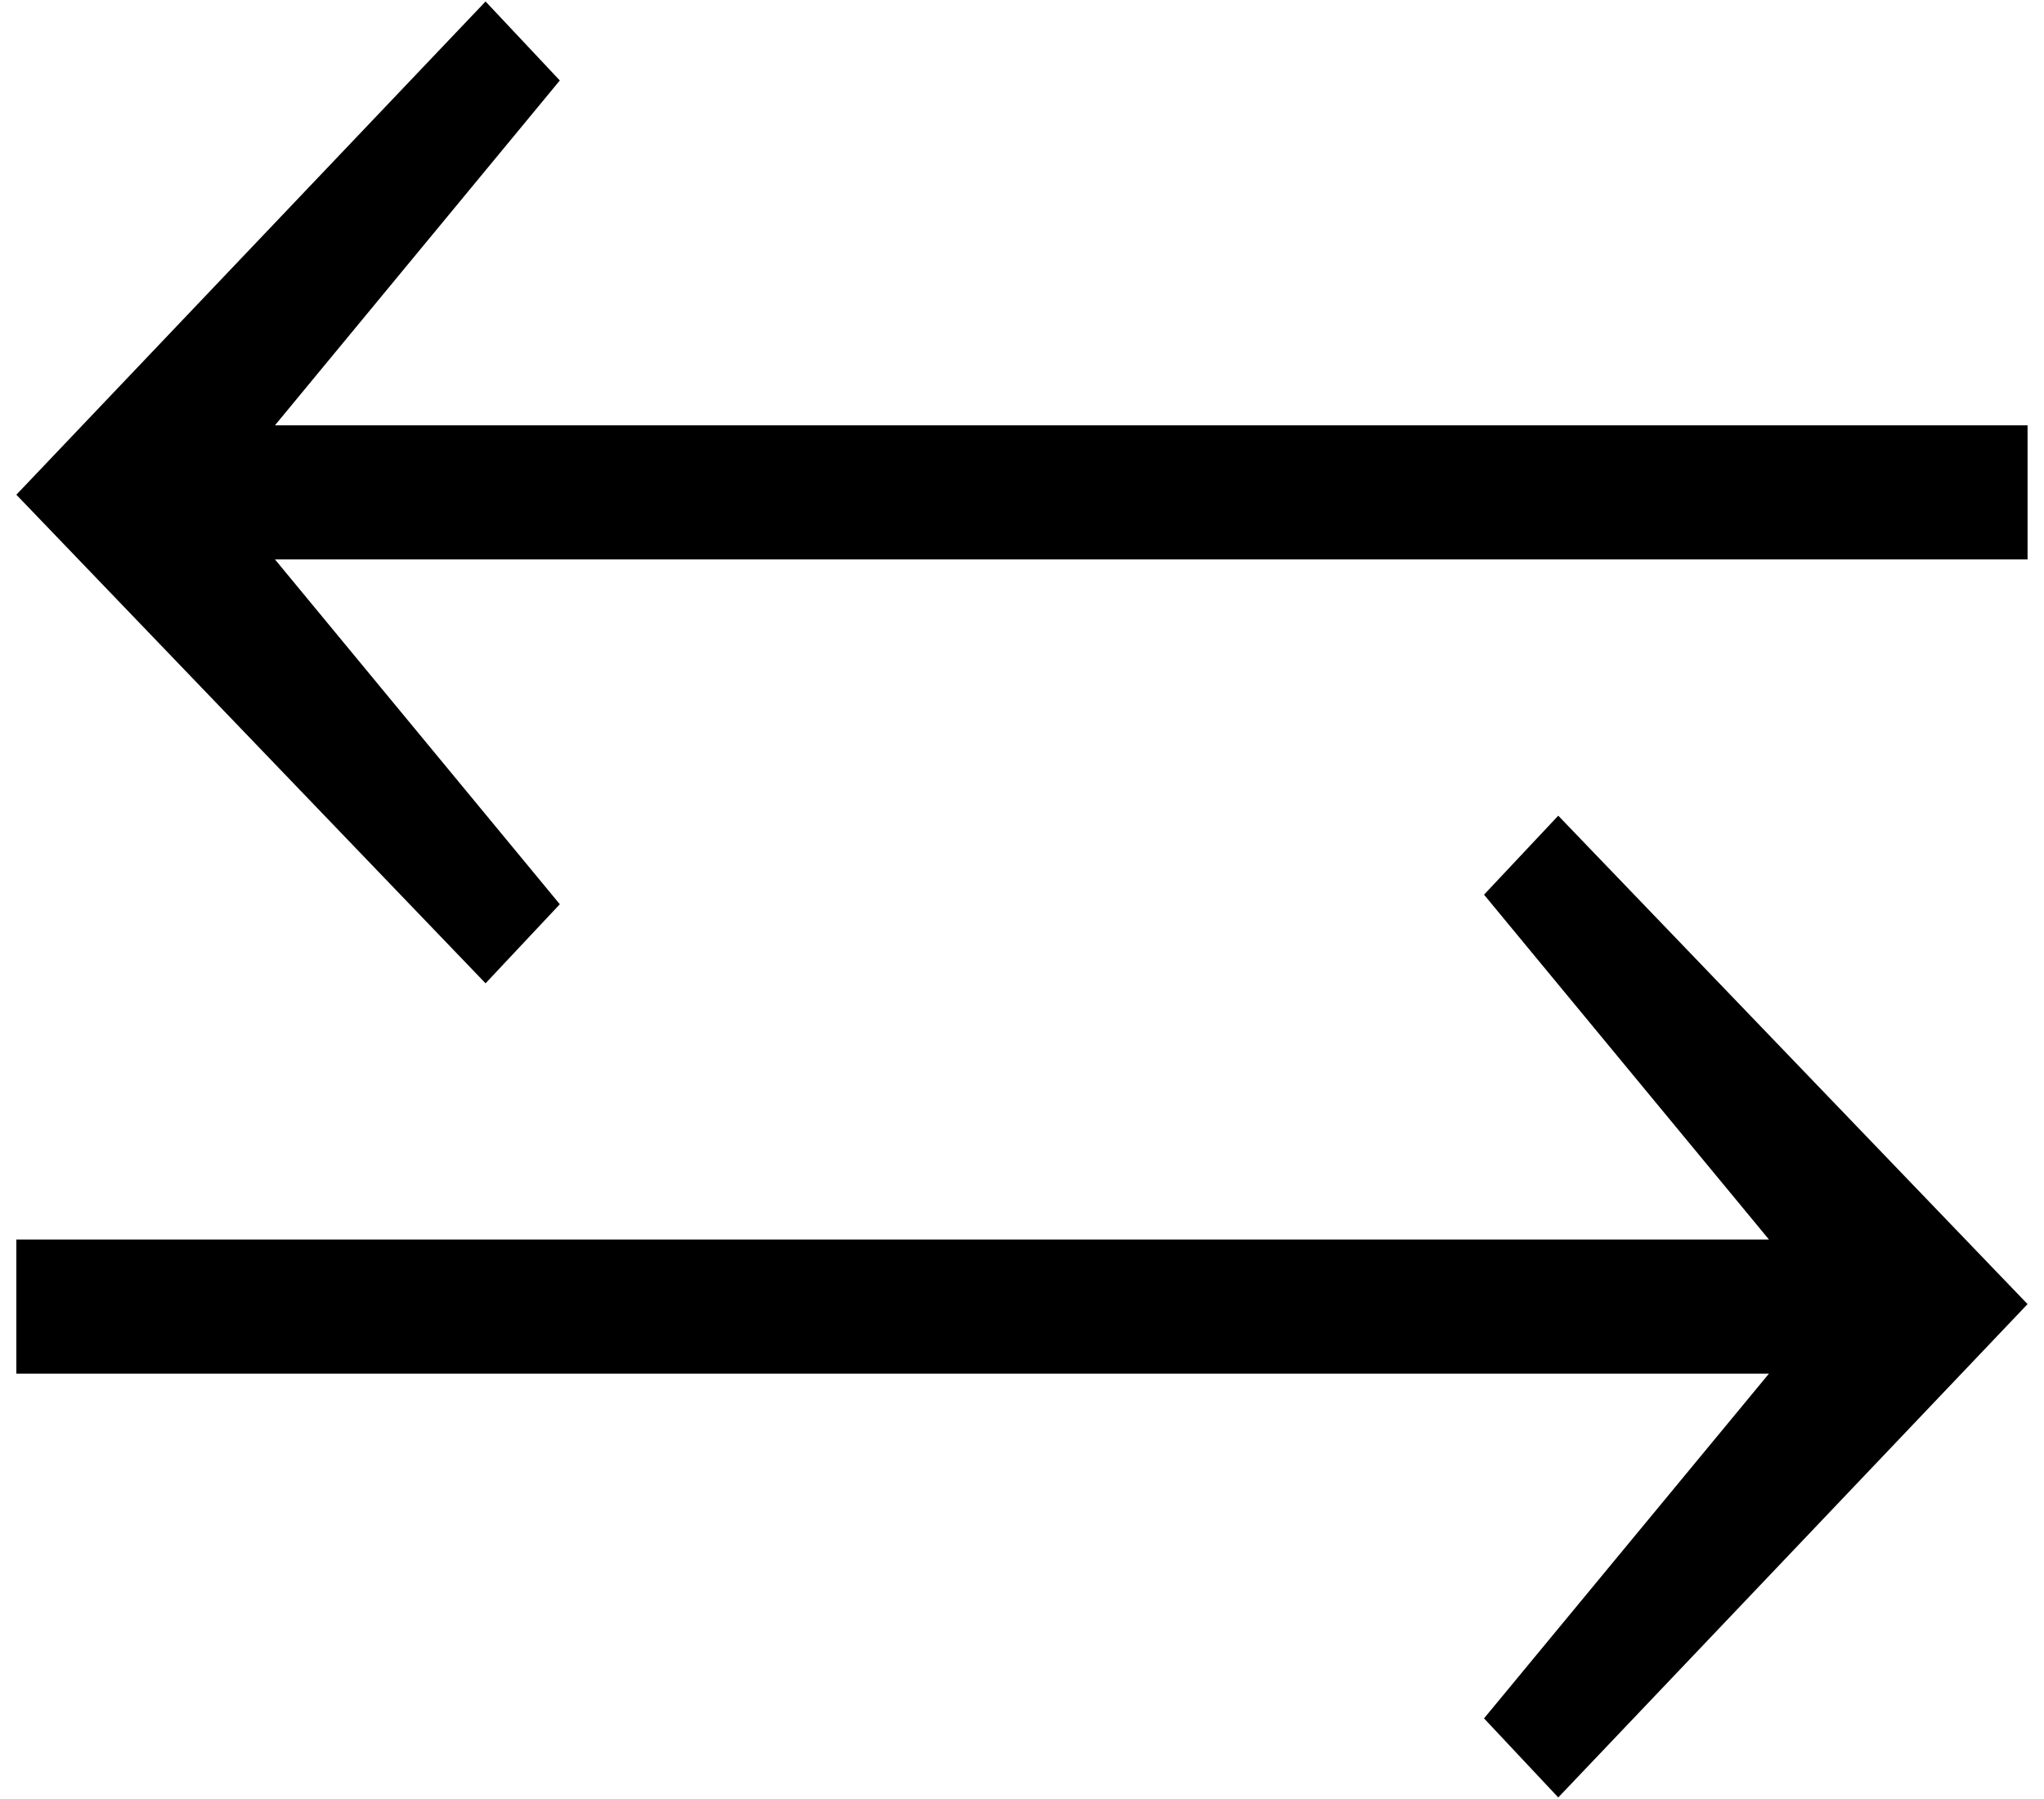 <?xml version="1.0" encoding="UTF-8" standalone="no"?>
<!-- Created with Inkscape (http://www.inkscape.org/) -->
<svg
   xmlns:svg="http://www.w3.org/2000/svg"
   xmlns="http://www.w3.org/2000/svg"
   version="1.0"
   width="25"
   height="22"
   id="svg3817">
  <defs
     id="defs3819" />
  <g
     transform="translate(-613.634,-421.763)"
     id="layer1">
    <path
       d="M 638.433,428.604 L 616.997,428.604 L 620.481,432.821 L 619.573,433.788 L 613.834,427.813 L 619.573,421.781 L 620.481,422.747 L 616.997,426.964 L 638.433,426.964 L 638.433,428.604 z M 638.433,437.711 L 632.693,443.744 L 631.785,442.777 L 635.27,438.561 L 613.834,438.561 L 613.834,436.921 L 635.27,436.921 L 631.785,432.704 L 632.693,431.738 L 638.433,437.711 z "
       style="font-size:29.285px;font-style:normal;font-weight:normal;fill:#000000;fill-opacity:1;stroke:none;stroke-width:1px;stroke-linecap:butt;stroke-linejoin:miter;stroke-opacity:1;font-family:Arial"
       id="text3928" />
  </g>
</svg>
